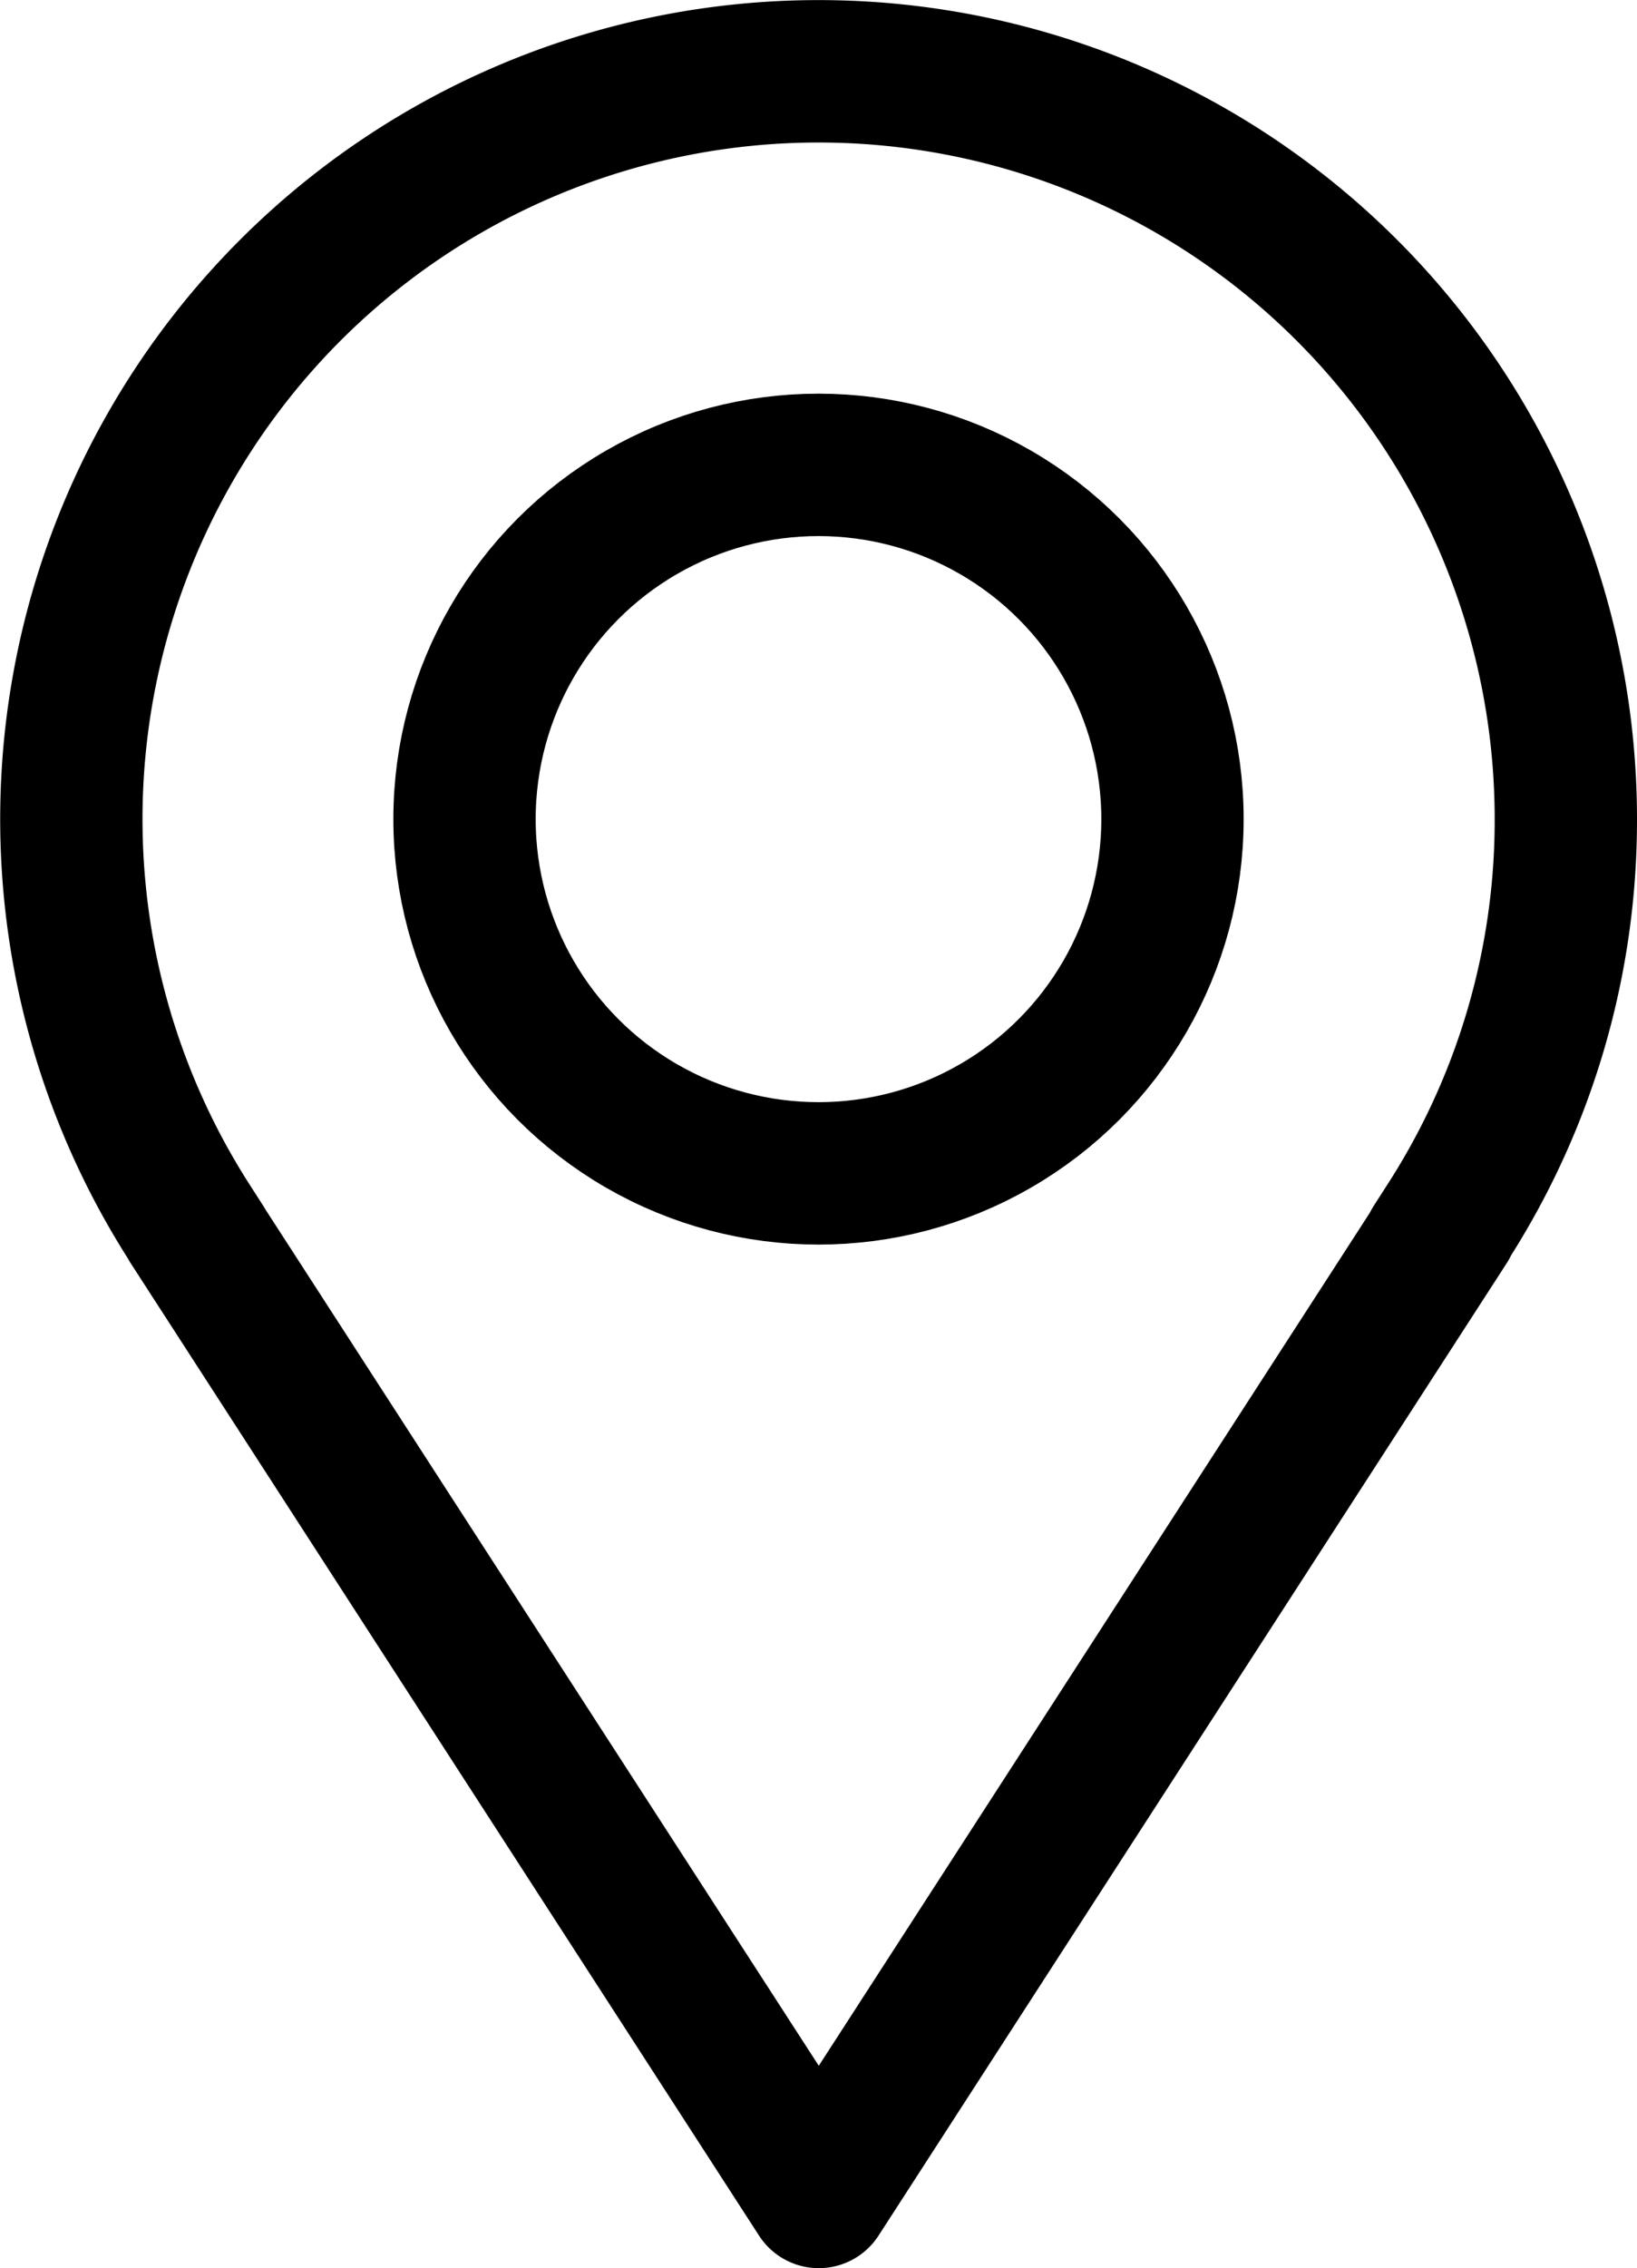 <svg xmlns="http://www.w3.org/2000/svg" width="17.254" height="23.888" viewBox="0 0 17.254 23.888">
                                        <g transform="translate(-26.75 -4009.75)">
                                            <circle cx="3.731" cy="3.731" r="3.731" transform="translate(31.646 4014.646)" fill="none" stroke="#000" stroke-linecap="round" stroke-linejoin="round" stroke-width="1.5"></circle>
                                            <path d="M15,12.648l-6.62,10.24L1.758,12.648l.135.206-.133-.207a7.876,7.876,0,1,1,14.494-4.27,7.825,7.825,0,0,1-1.26,4.27l-.133.207Z" transform="translate(27 4010)" fill="none" stroke="#000" stroke-linecap="round" stroke-linejoin="round" stroke-width="1.5"></path>
                                        </g>
                                    </svg>